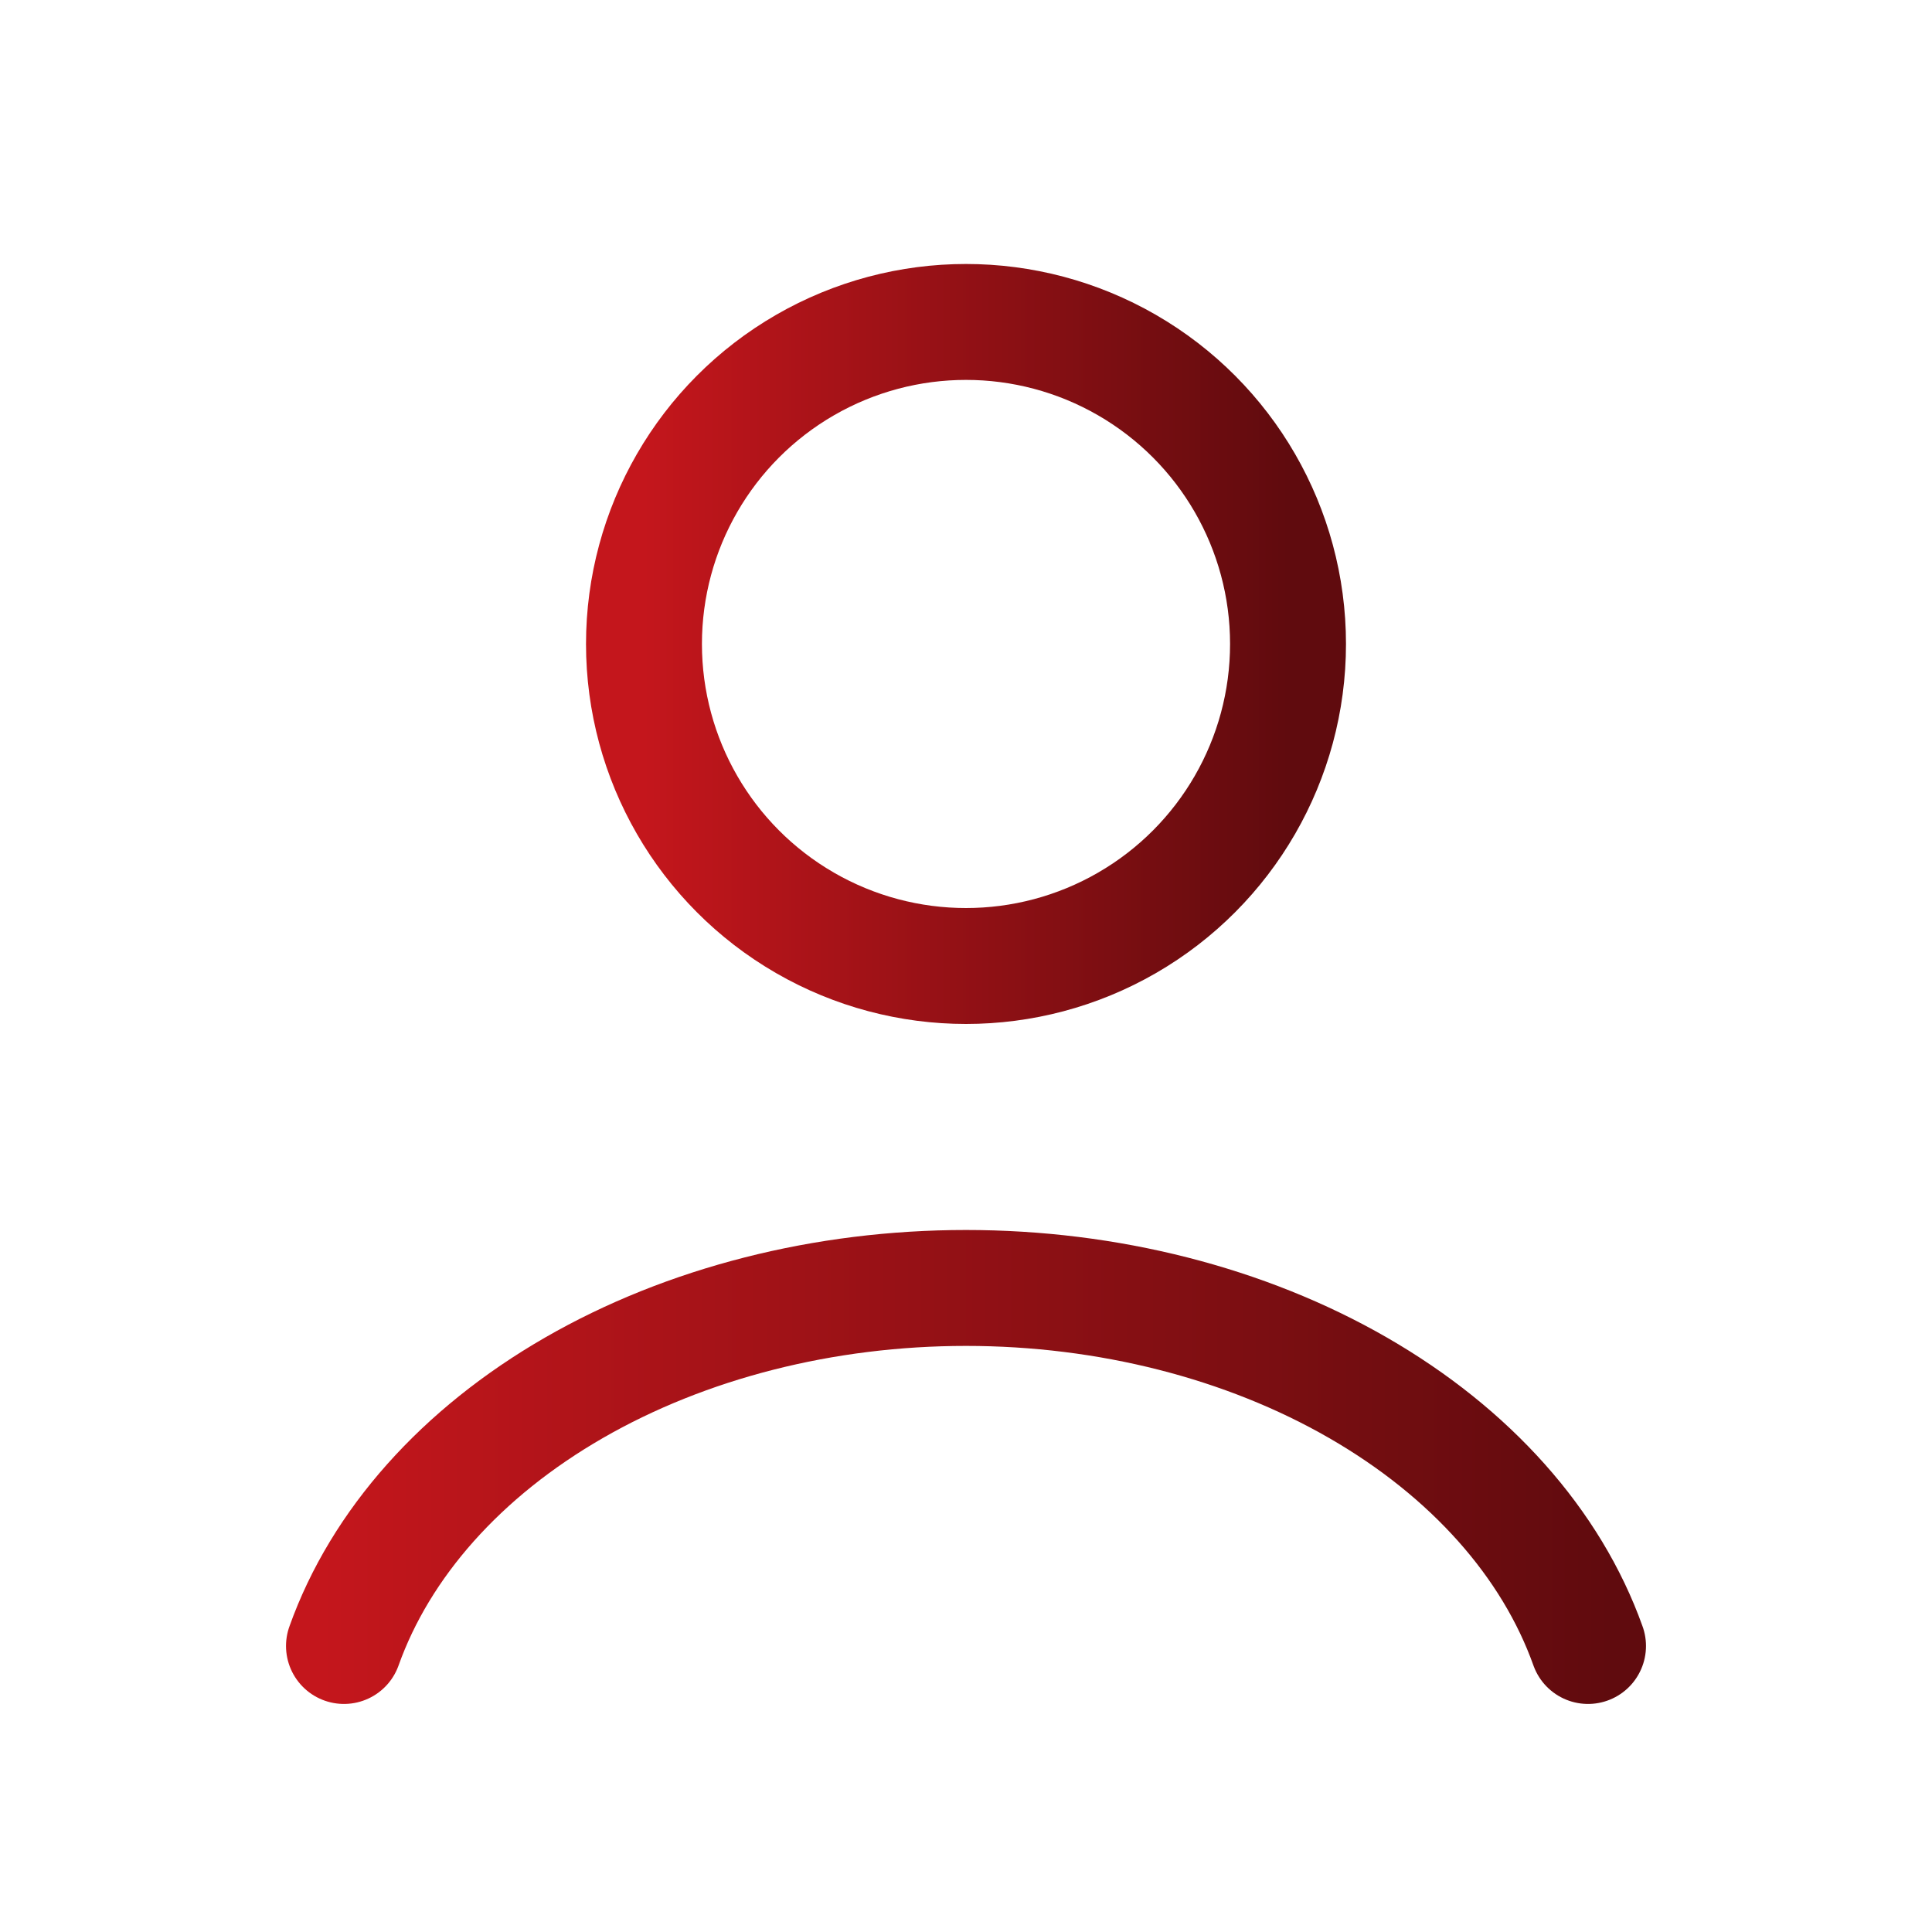 <svg width="25" height="25" viewBox="0 0 25 25" fill="none" xmlns="http://www.w3.org/2000/svg">
<path d="M20.549 21.299C20.075 19.97 19.028 18.796 17.573 17.958C16.118 17.12 14.334 16.666 12.5 16.666C10.665 16.666 8.882 17.12 7.427 17.958C5.972 18.796 4.925 19.97 4.451 21.299" stroke="url(#paint0_linear_64_920)" stroke-width="1.5" stroke-linecap="round"/>
<circle cx="12.5" cy="8.333" r="4.167" stroke="url(#paint1_linear_64_920)" stroke-width="1.5" stroke-linecap="round"/>
<defs>
<linearGradient id="paint0_linear_64_920" x1="4.167" y1="24.022" x2="20.833" y2="24.022" gradientUnits="userSpaceOnUse">
<stop stop-color="#C4161C"/>
<stop offset="1" stop-color="#600B0E"/>
</linearGradient>
<linearGradient id="paint1_linear_64_920" x1="8.333" y1="9.07" x2="16.667" y2="9.07" gradientUnits="userSpaceOnUse">
<stop stop-color="#C4161C"/>
<stop offset="1" stop-color="#600B0E"/>
</linearGradient>
</defs>
</svg>
